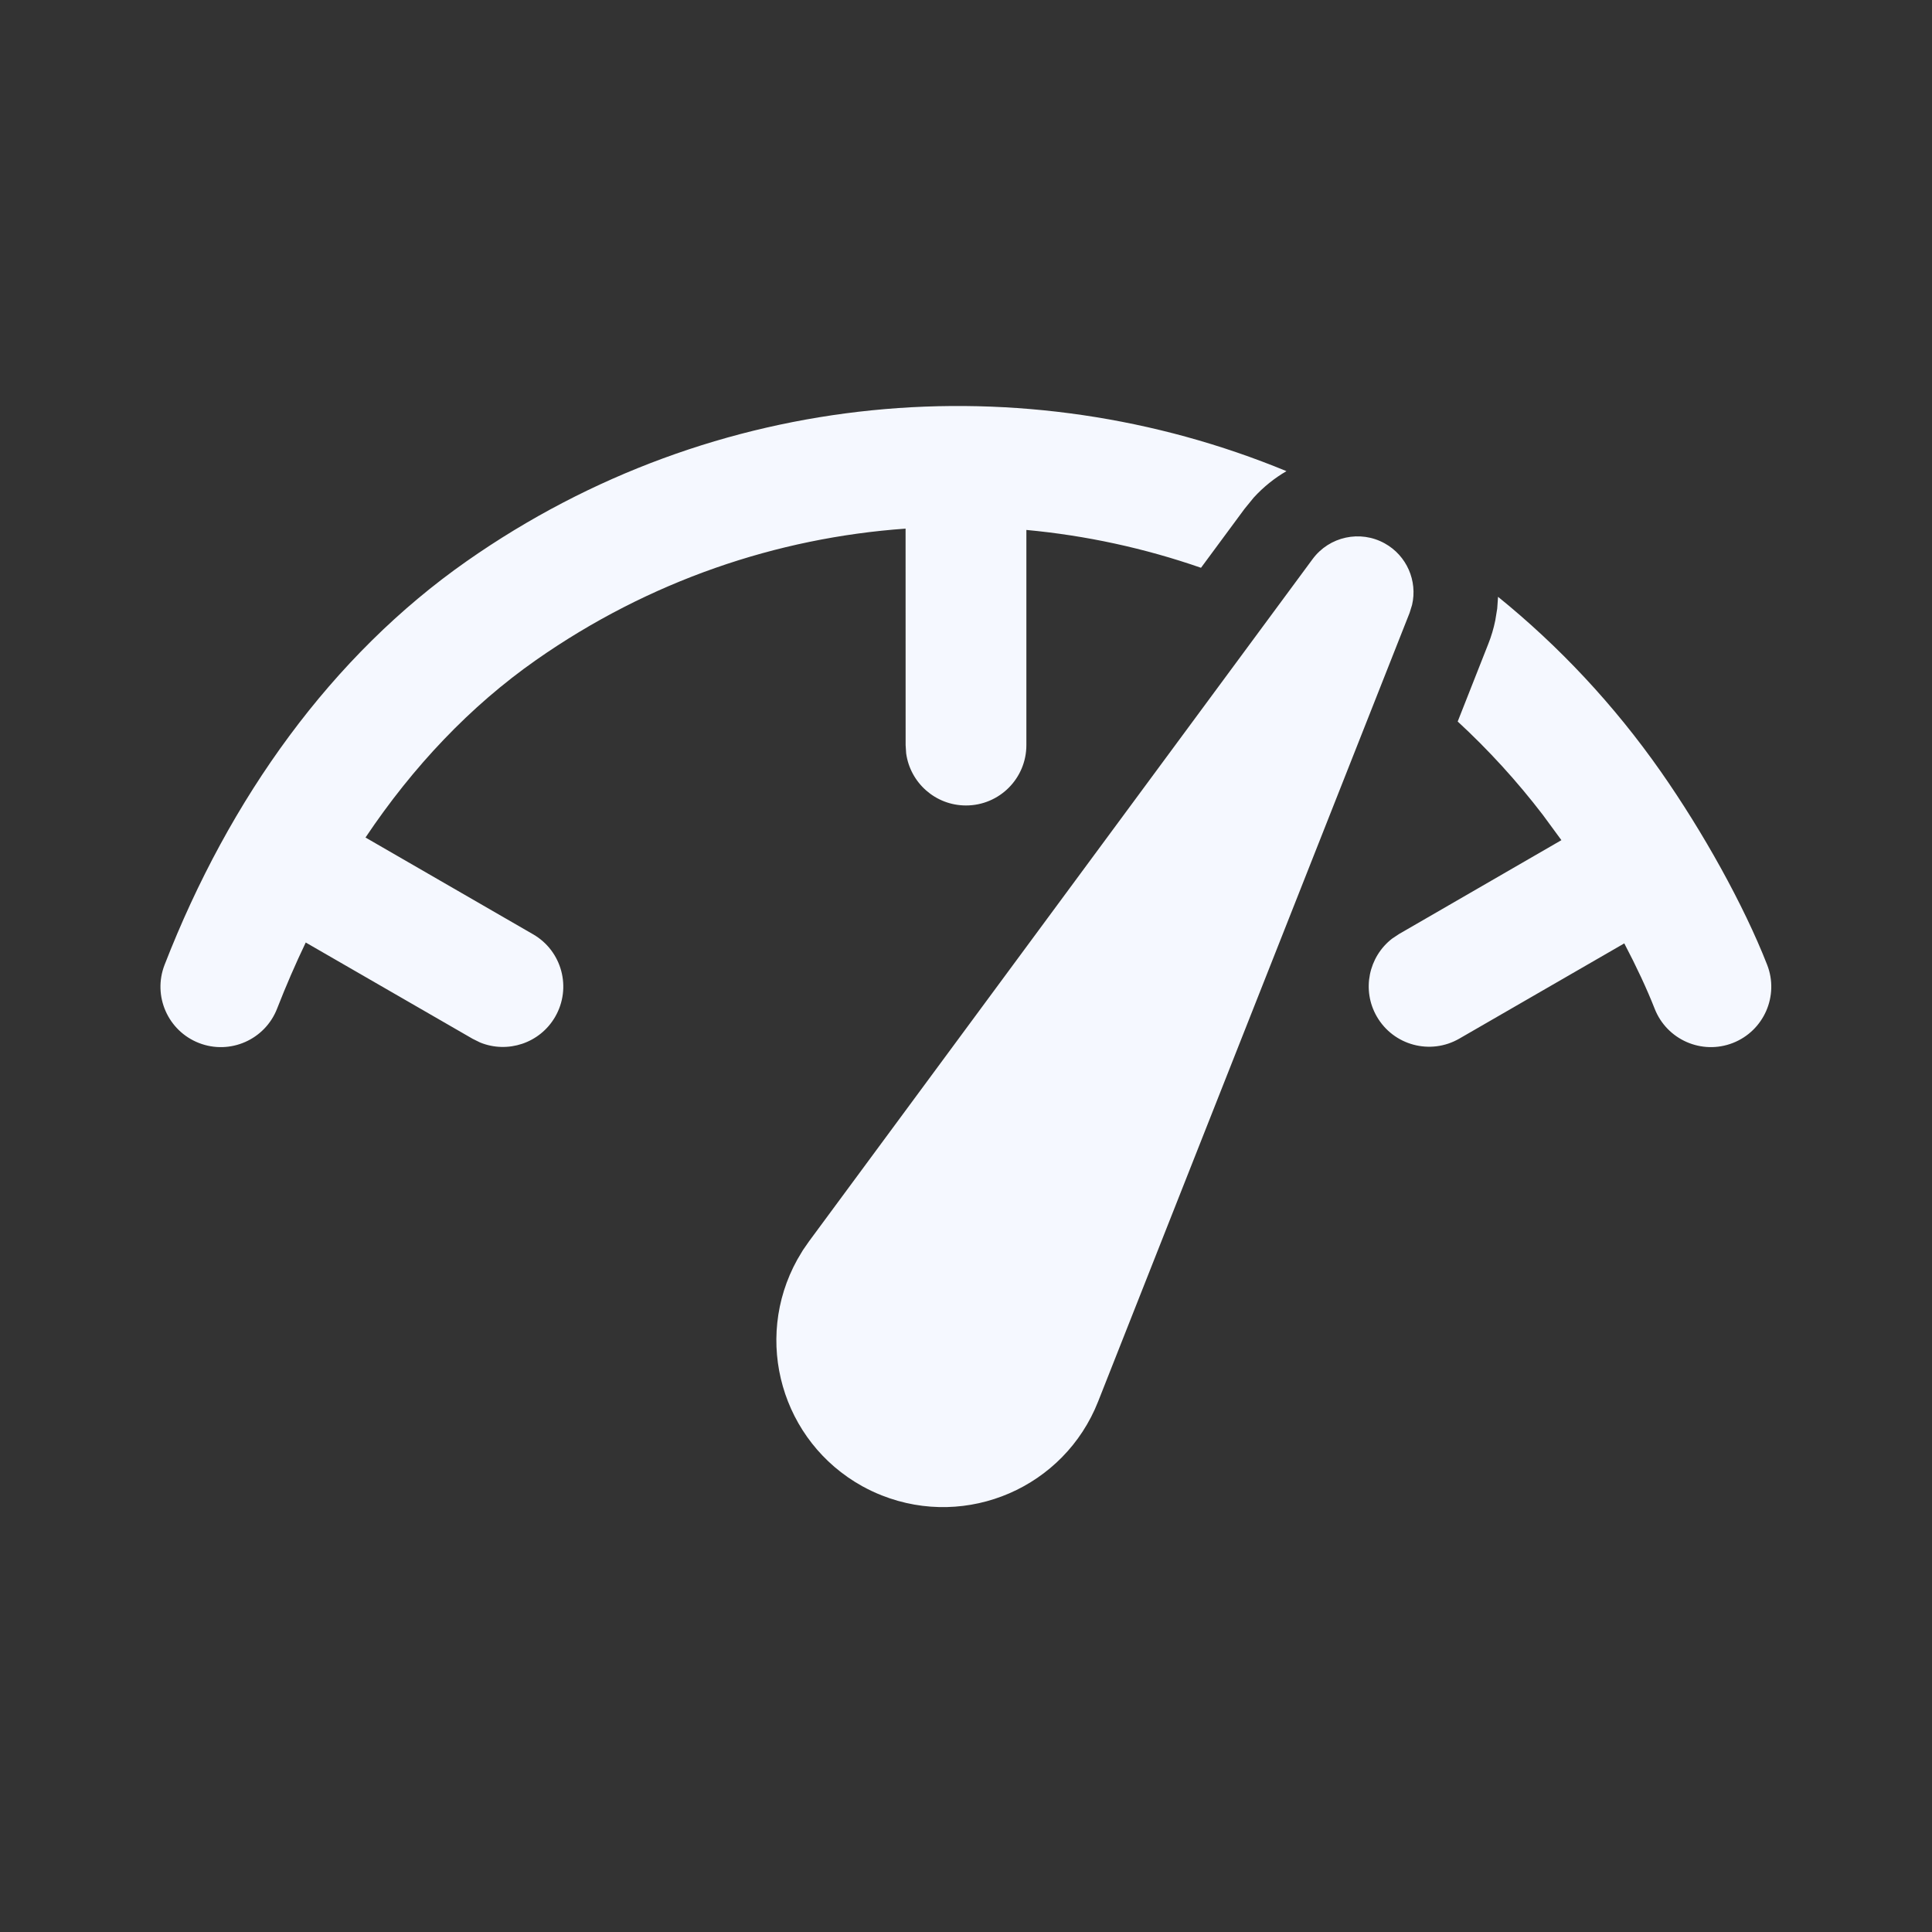 <svg width="44" height="44" viewBox="0 0 44 44" fill="none" xmlns="http://www.w3.org/2000/svg">
<rect x="0" y="0" width="44" height="44" fill="#333333" stroke="none"/>
<g id="Top Speed">
<path id="Shape" d="M18.424 28.272L29.894 12.732C30.274 12.218 30.977 12.065 31.536 12.375C32.039 12.654 32.286 13.23 32.159 13.776L32.103 13.957L25.008 31.921C24.238 33.871 22.033 34.827 20.083 34.057C19.93 33.997 19.781 33.926 19.637 33.847C17.804 32.83 17.141 30.52 18.158 28.686L18.284 28.474L18.424 28.272L29.894 12.732L18.424 28.272ZM34.117 13.592C35.501 14.713 36.753 16.043 37.825 17.574C38.786 18.948 39.712 20.61 40.245 21.971C40.522 22.678 40.172 23.476 39.465 23.753C38.758 24.029 37.961 23.68 37.684 22.973C37.505 22.517 37.267 22.009 36.992 21.485L33.235 23.654C32.577 24.034 31.736 23.809 31.356 23.151C31.008 22.548 31.169 21.791 31.704 21.377L31.86 21.273L35.56 19.134L35.137 18.558C34.544 17.784 33.894 17.074 33.198 16.432L33.895 14.664C33.965 14.489 34.017 14.31 34.054 14.13L34.098 13.86L34.117 13.592ZM29.298 10.73C29.025 10.889 28.773 11.091 28.553 11.332L28.344 11.588L27.352 12.931C26.065 12.484 24.729 12.195 23.375 12.069L23.375 16.969C23.375 17.729 22.759 18.344 22 18.344C21.304 18.344 20.729 17.827 20.637 17.156L20.625 16.969L20.624 12.039C17.697 12.247 14.787 13.226 12.208 15.032C10.712 16.079 9.408 17.456 8.324 19.074L12.141 21.278C12.799 21.657 13.024 22.498 12.644 23.156C12.296 23.759 11.561 23.998 10.934 23.742L10.766 23.659L6.963 21.465C6.729 21.953 6.512 22.455 6.311 22.97C6.036 23.678 5.239 24.029 4.532 23.754C3.824 23.479 3.473 22.682 3.748 21.974C5.227 18.17 7.56 14.929 10.631 12.779C16.299 8.81 23.344 8.272 29.298 10.73Z" fill="#F5F8FF"/>
</g>
</svg>
